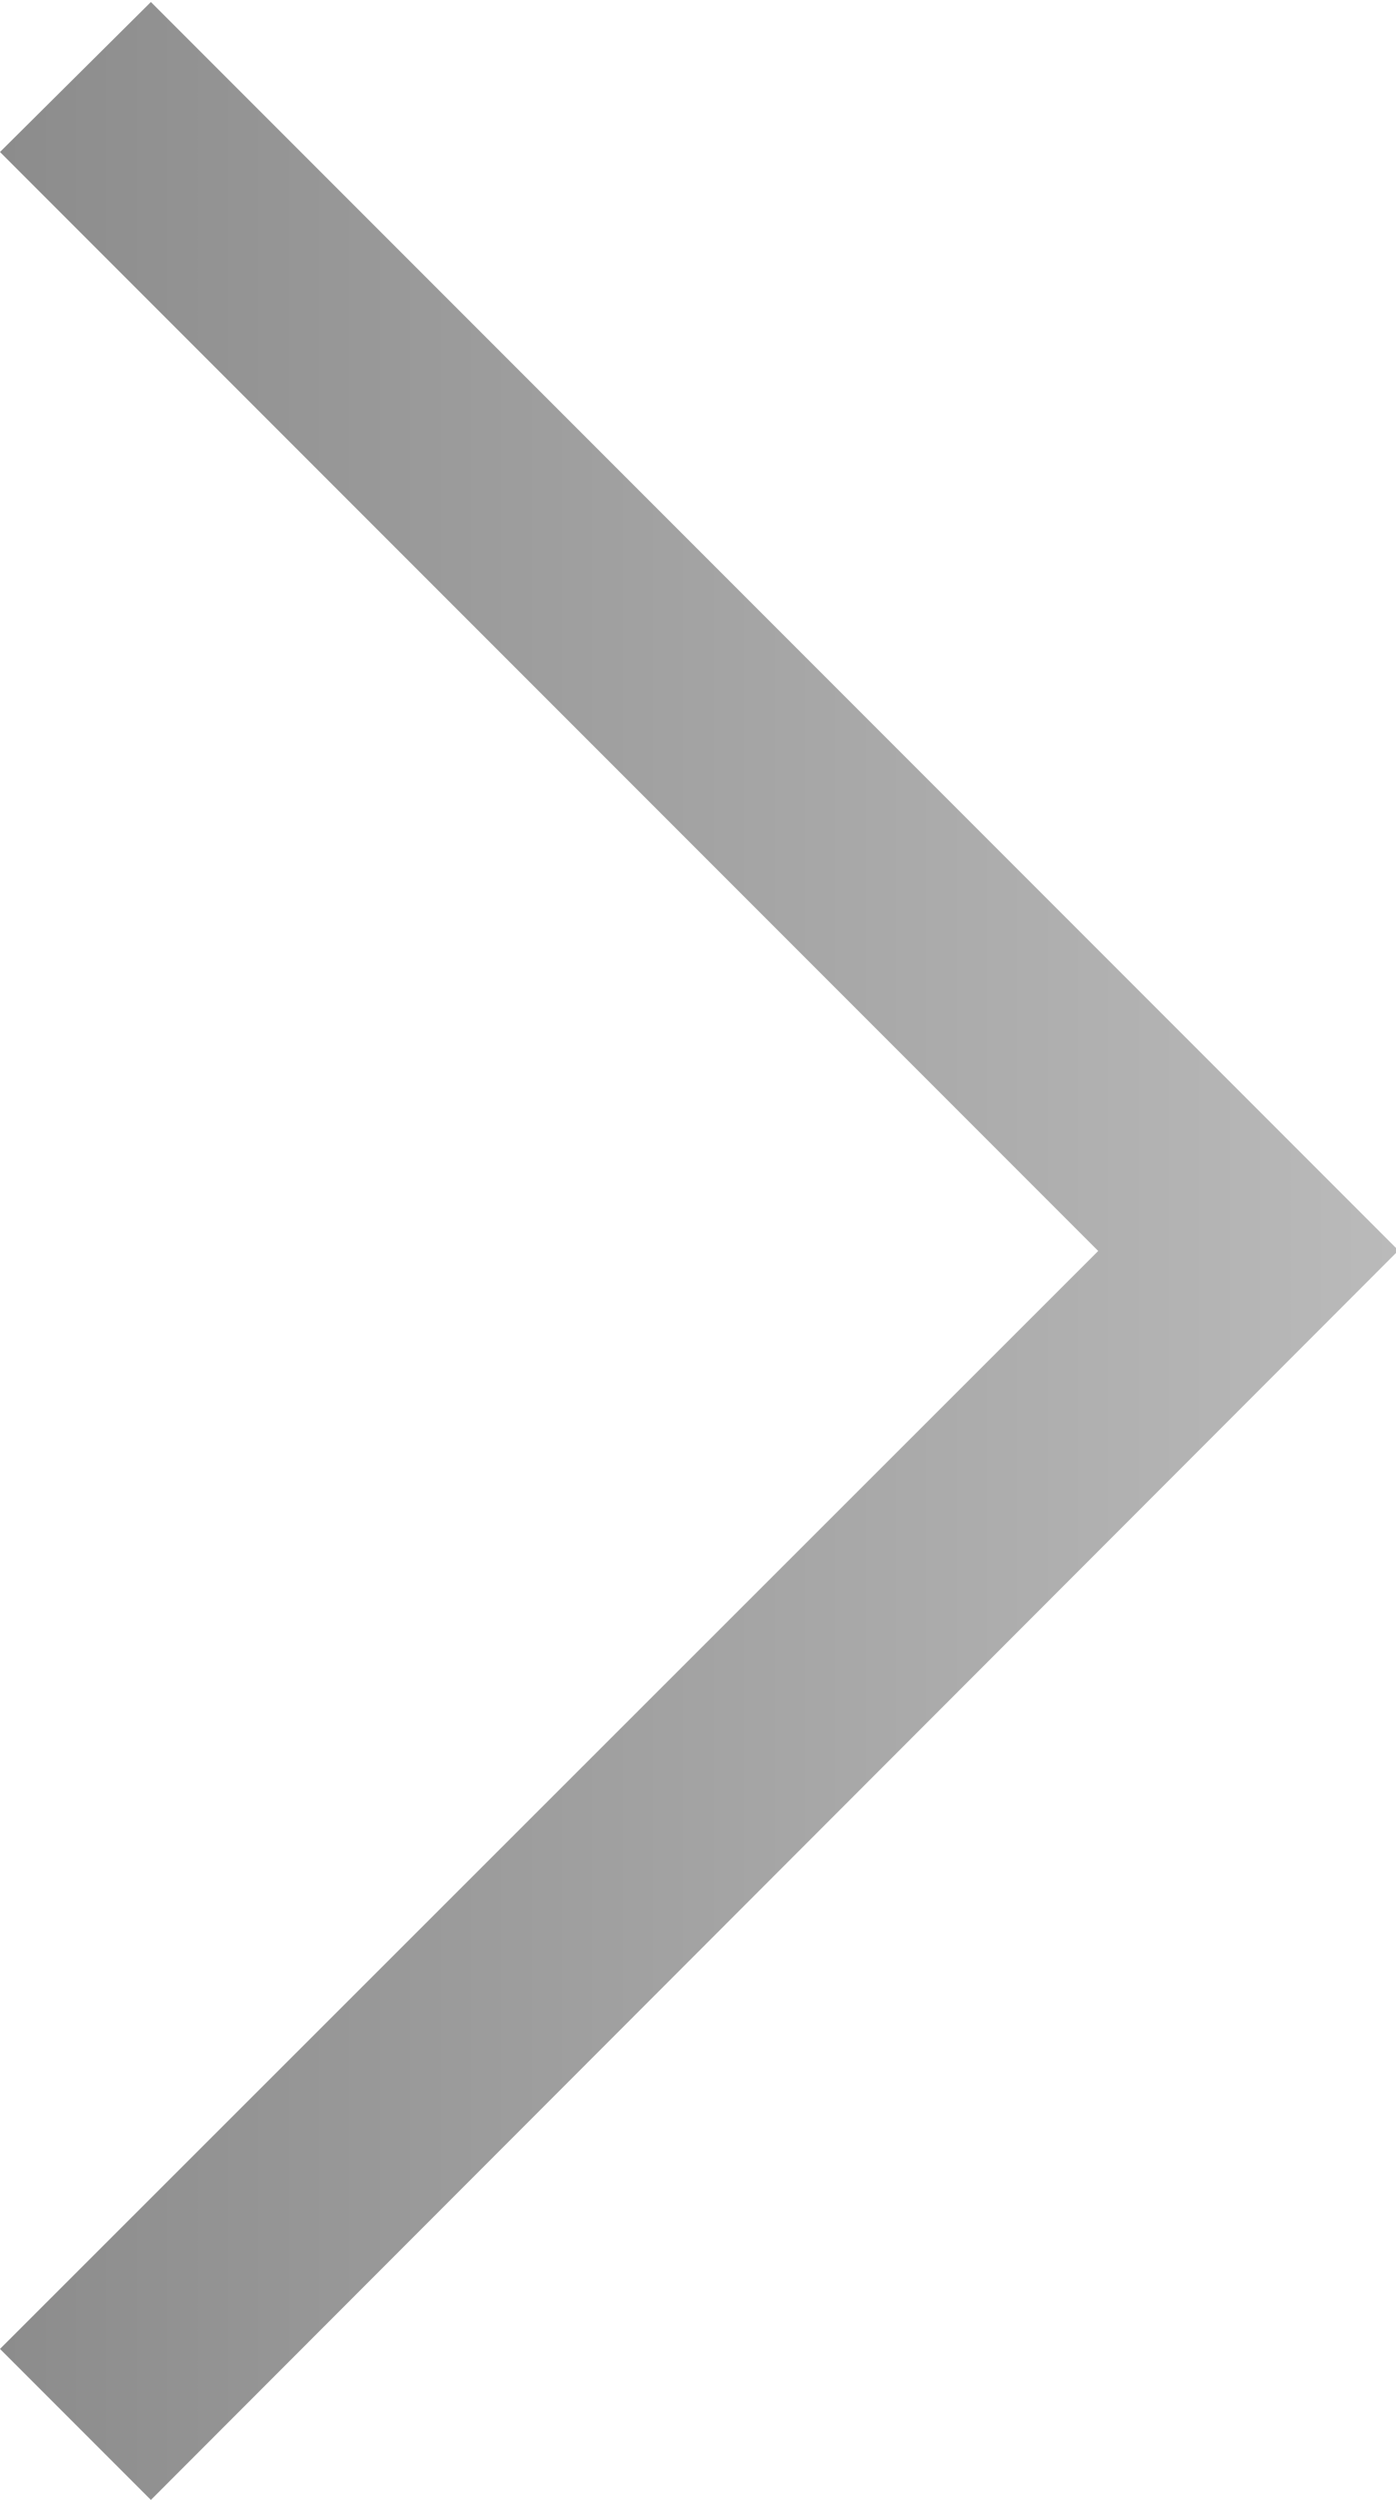 <?xml version="1.0" encoding="UTF-8"?>
<svg id="Layer_1" xmlns="http://www.w3.org/2000/svg" xmlns:xlink="http://www.w3.org/1999/xlink" version="1.1" viewBox="0 0 139.7 250">
  <!-- Generator: Adobe Illustrator 29.4.0, SVG Export Plug-In . SVG Version: 2.1.0 Build 152)  -->
  <defs>
    <style>
      .st0 {
        fill: url(#linear-gradient);
      }
    </style>
    <linearGradient id="linear-gradient" x1="0" y1="125.1" x2="139.8" y2="125.1" gradientUnits="userSpaceOnUse">
      <stop offset="0" stop-color="#8c8c8c"/>
      <stop offset="1" stop-color="#bababa"/>
    </linearGradient>
  </defs>
  <polygon class="st0" points="139.8 124.9 15.1 .2 0 15.2 109.9 125.1 0 234.9 15.1 250 139.8 125.2 139.7 125.1 139.8 124.9"/>
</svg>